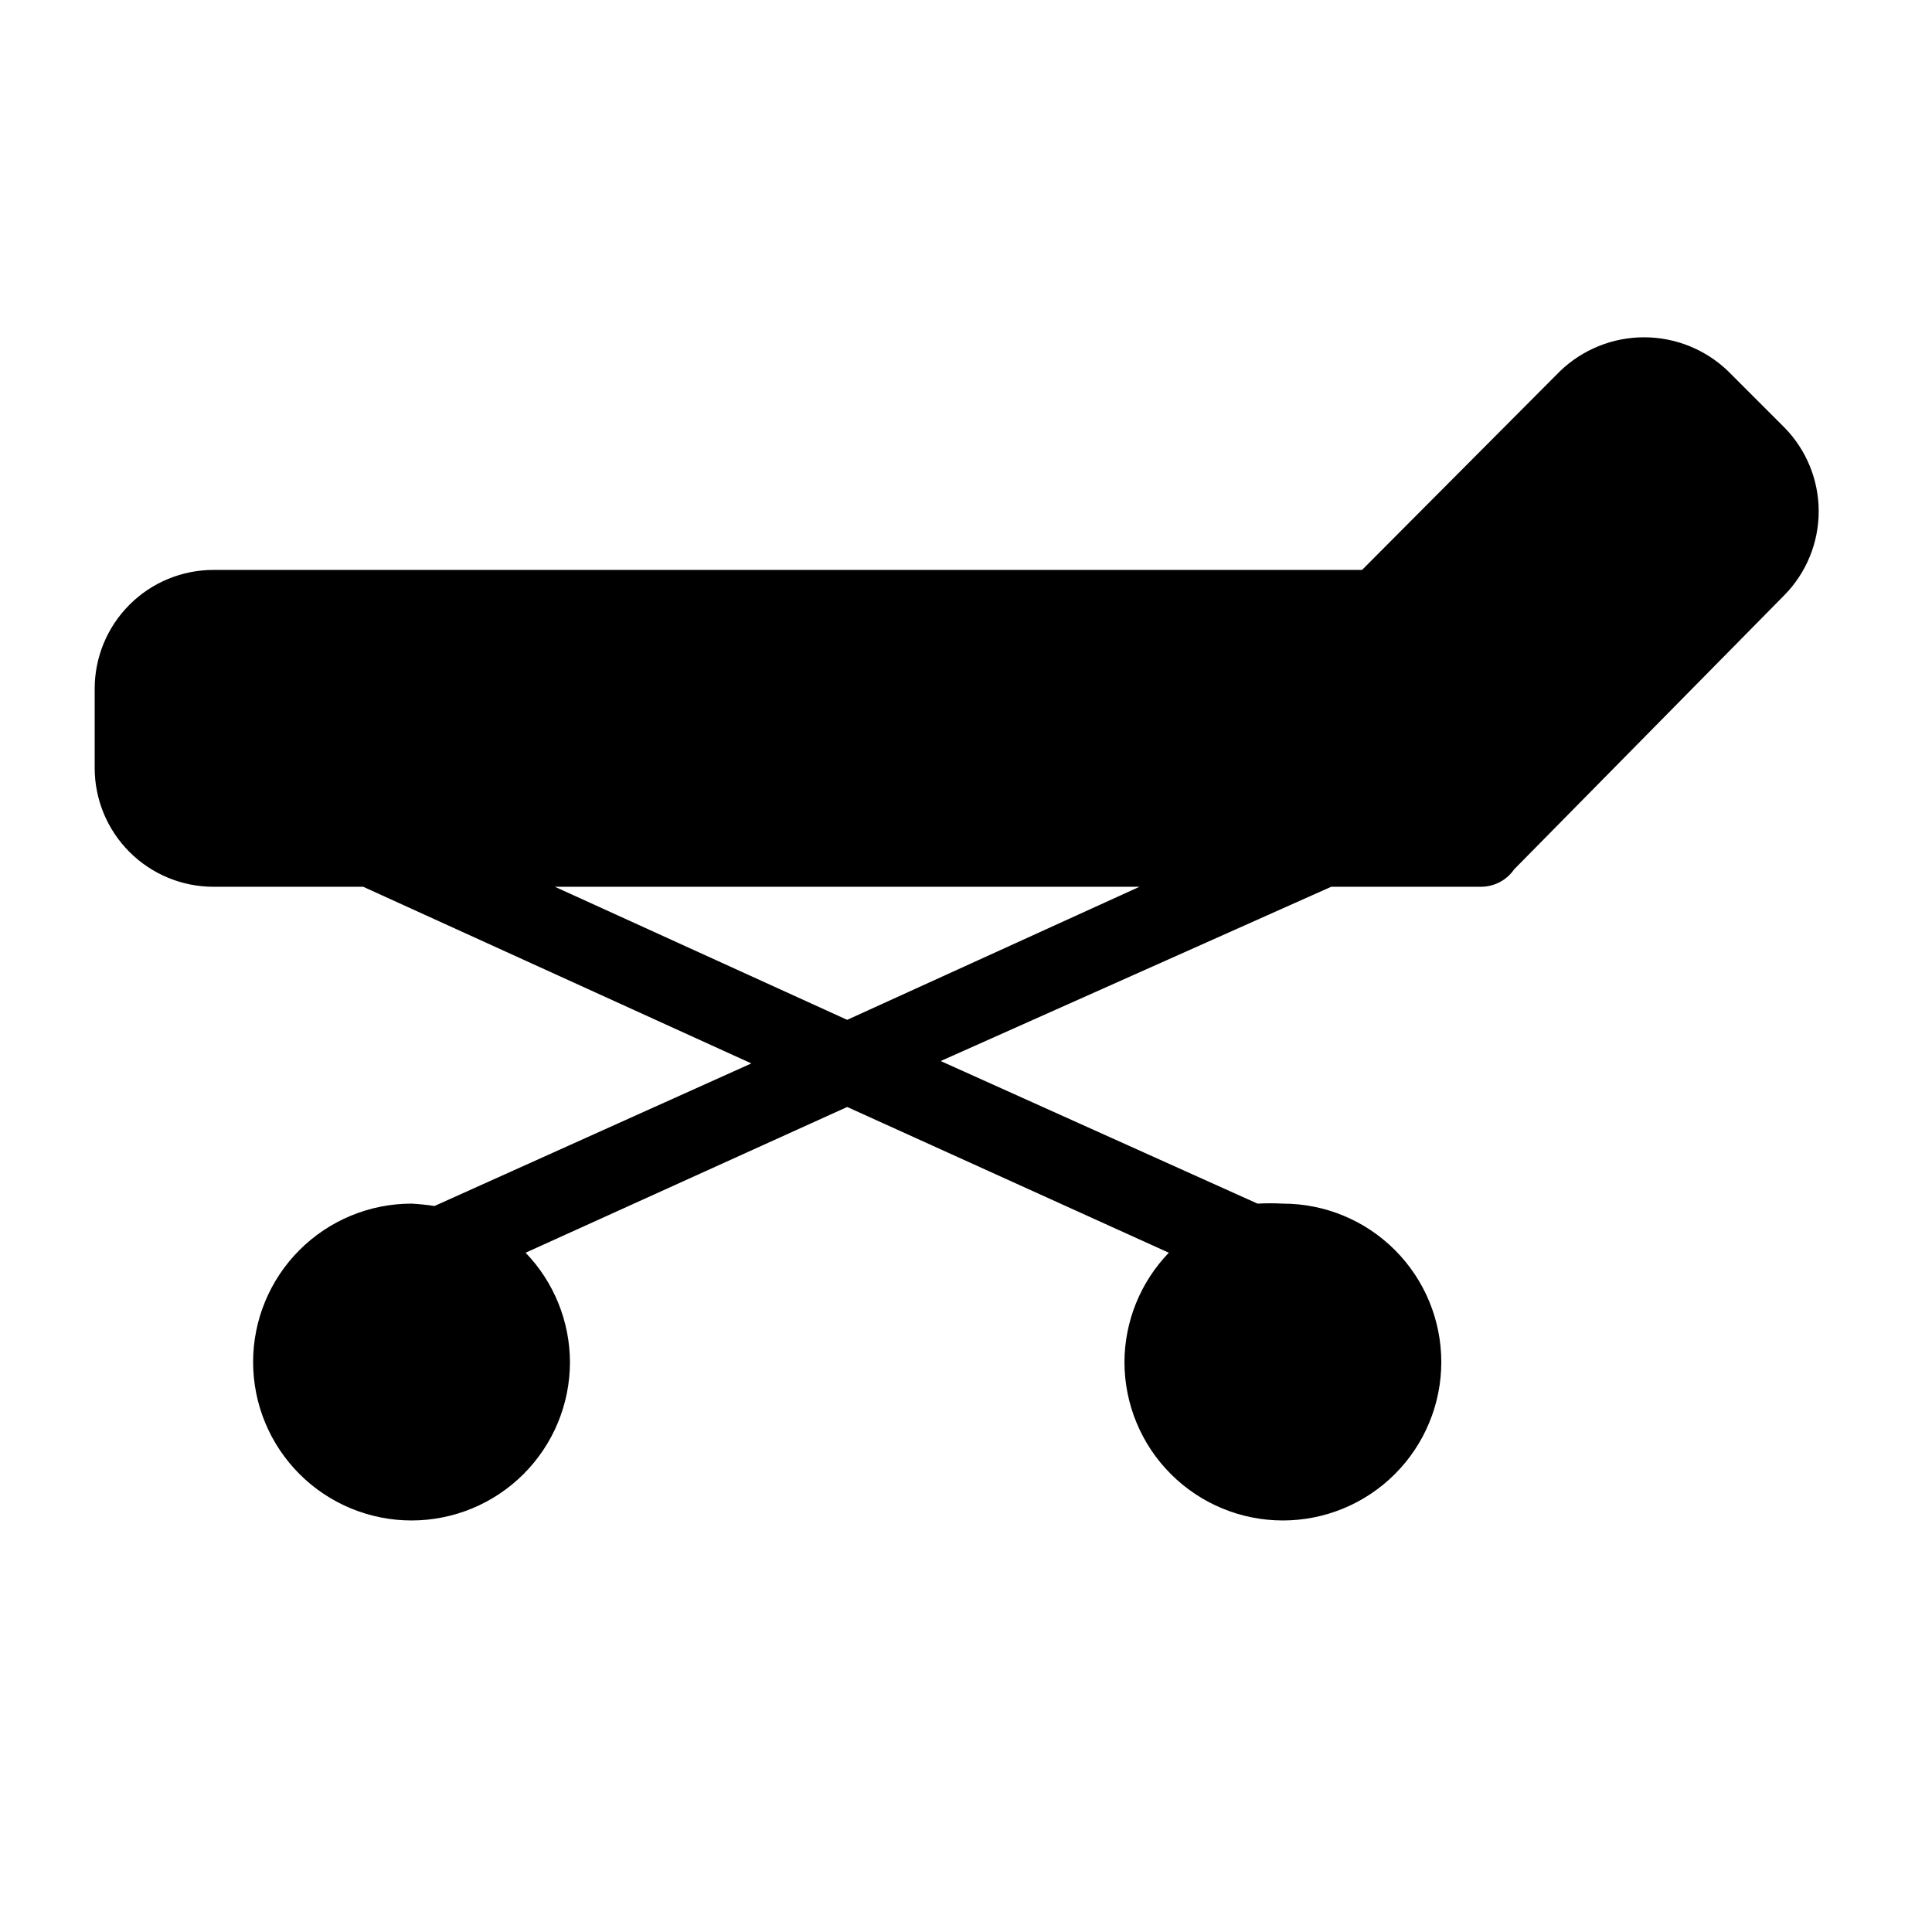 <?xml version="1.0" encoding="UTF-8"?>
<!-- Uploaded to: ICON Repo, www.svgrepo.com, Generator: ICON Repo Mixer Tools -->
<svg fill="#000000" width="800px" height="800px" version="1.1" viewBox="144 144 512 512" xmlns="http://www.w3.org/2000/svg">
 <path d="m616.85 257.25-14.906-14.906c-5.981-5.746-13.957-8.957-22.25-8.957-8.297 0-16.27 3.211-22.254 8.957l-52.48 52.691h-304.38c-8.352 0-16.359 3.316-22.266 9.223-5.906 5.902-9.223 13.914-9.223 22.266v20.992c0 8.352 3.316 16.359 9.223 22.266 5.906 5.902 13.914 9.223 22.266 9.223h39.676l102.86 46.812-83.969 37.785c-2.016-0.305-4.047-0.516-6.086-0.629-11.137 0-21.812 4.422-29.688 12.297-7.875 7.871-12.297 18.551-12.297 29.684 0 11.137 4.422 21.816 12.297 29.688 7.875 7.875 18.551 12.297 29.688 12.297 11.133 0 21.812-4.422 29.688-12.297 7.871-7.871 12.297-18.551 12.297-29.688-0.043-10.809-4.254-21.184-11.758-28.969l85.227-38.625 85.227 38.625h0.004c-7.5 7.785-11.711 18.16-11.754 28.969 0 11.137 4.422 21.816 12.297 29.688 7.871 7.875 18.551 12.297 29.684 12.297 11.137 0 21.816-4.422 29.688-12.297 7.875-7.871 12.297-18.551 12.297-29.688 0-11.133-4.422-21.812-12.297-29.684-7.871-7.875-18.551-12.297-29.688-12.297-2.234-0.117-4.477-0.117-6.715 0l-83.969-37.785 103.49-46.184h39.672c3.519 0 6.816-1.727 8.816-4.621l71.582-72.633h0.004c5.844-5.93 9.121-13.922 9.121-22.25s-3.277-16.32-9.121-22.25zm-248.34 157.02-77.461-35.266h154.92z"/>
</svg>